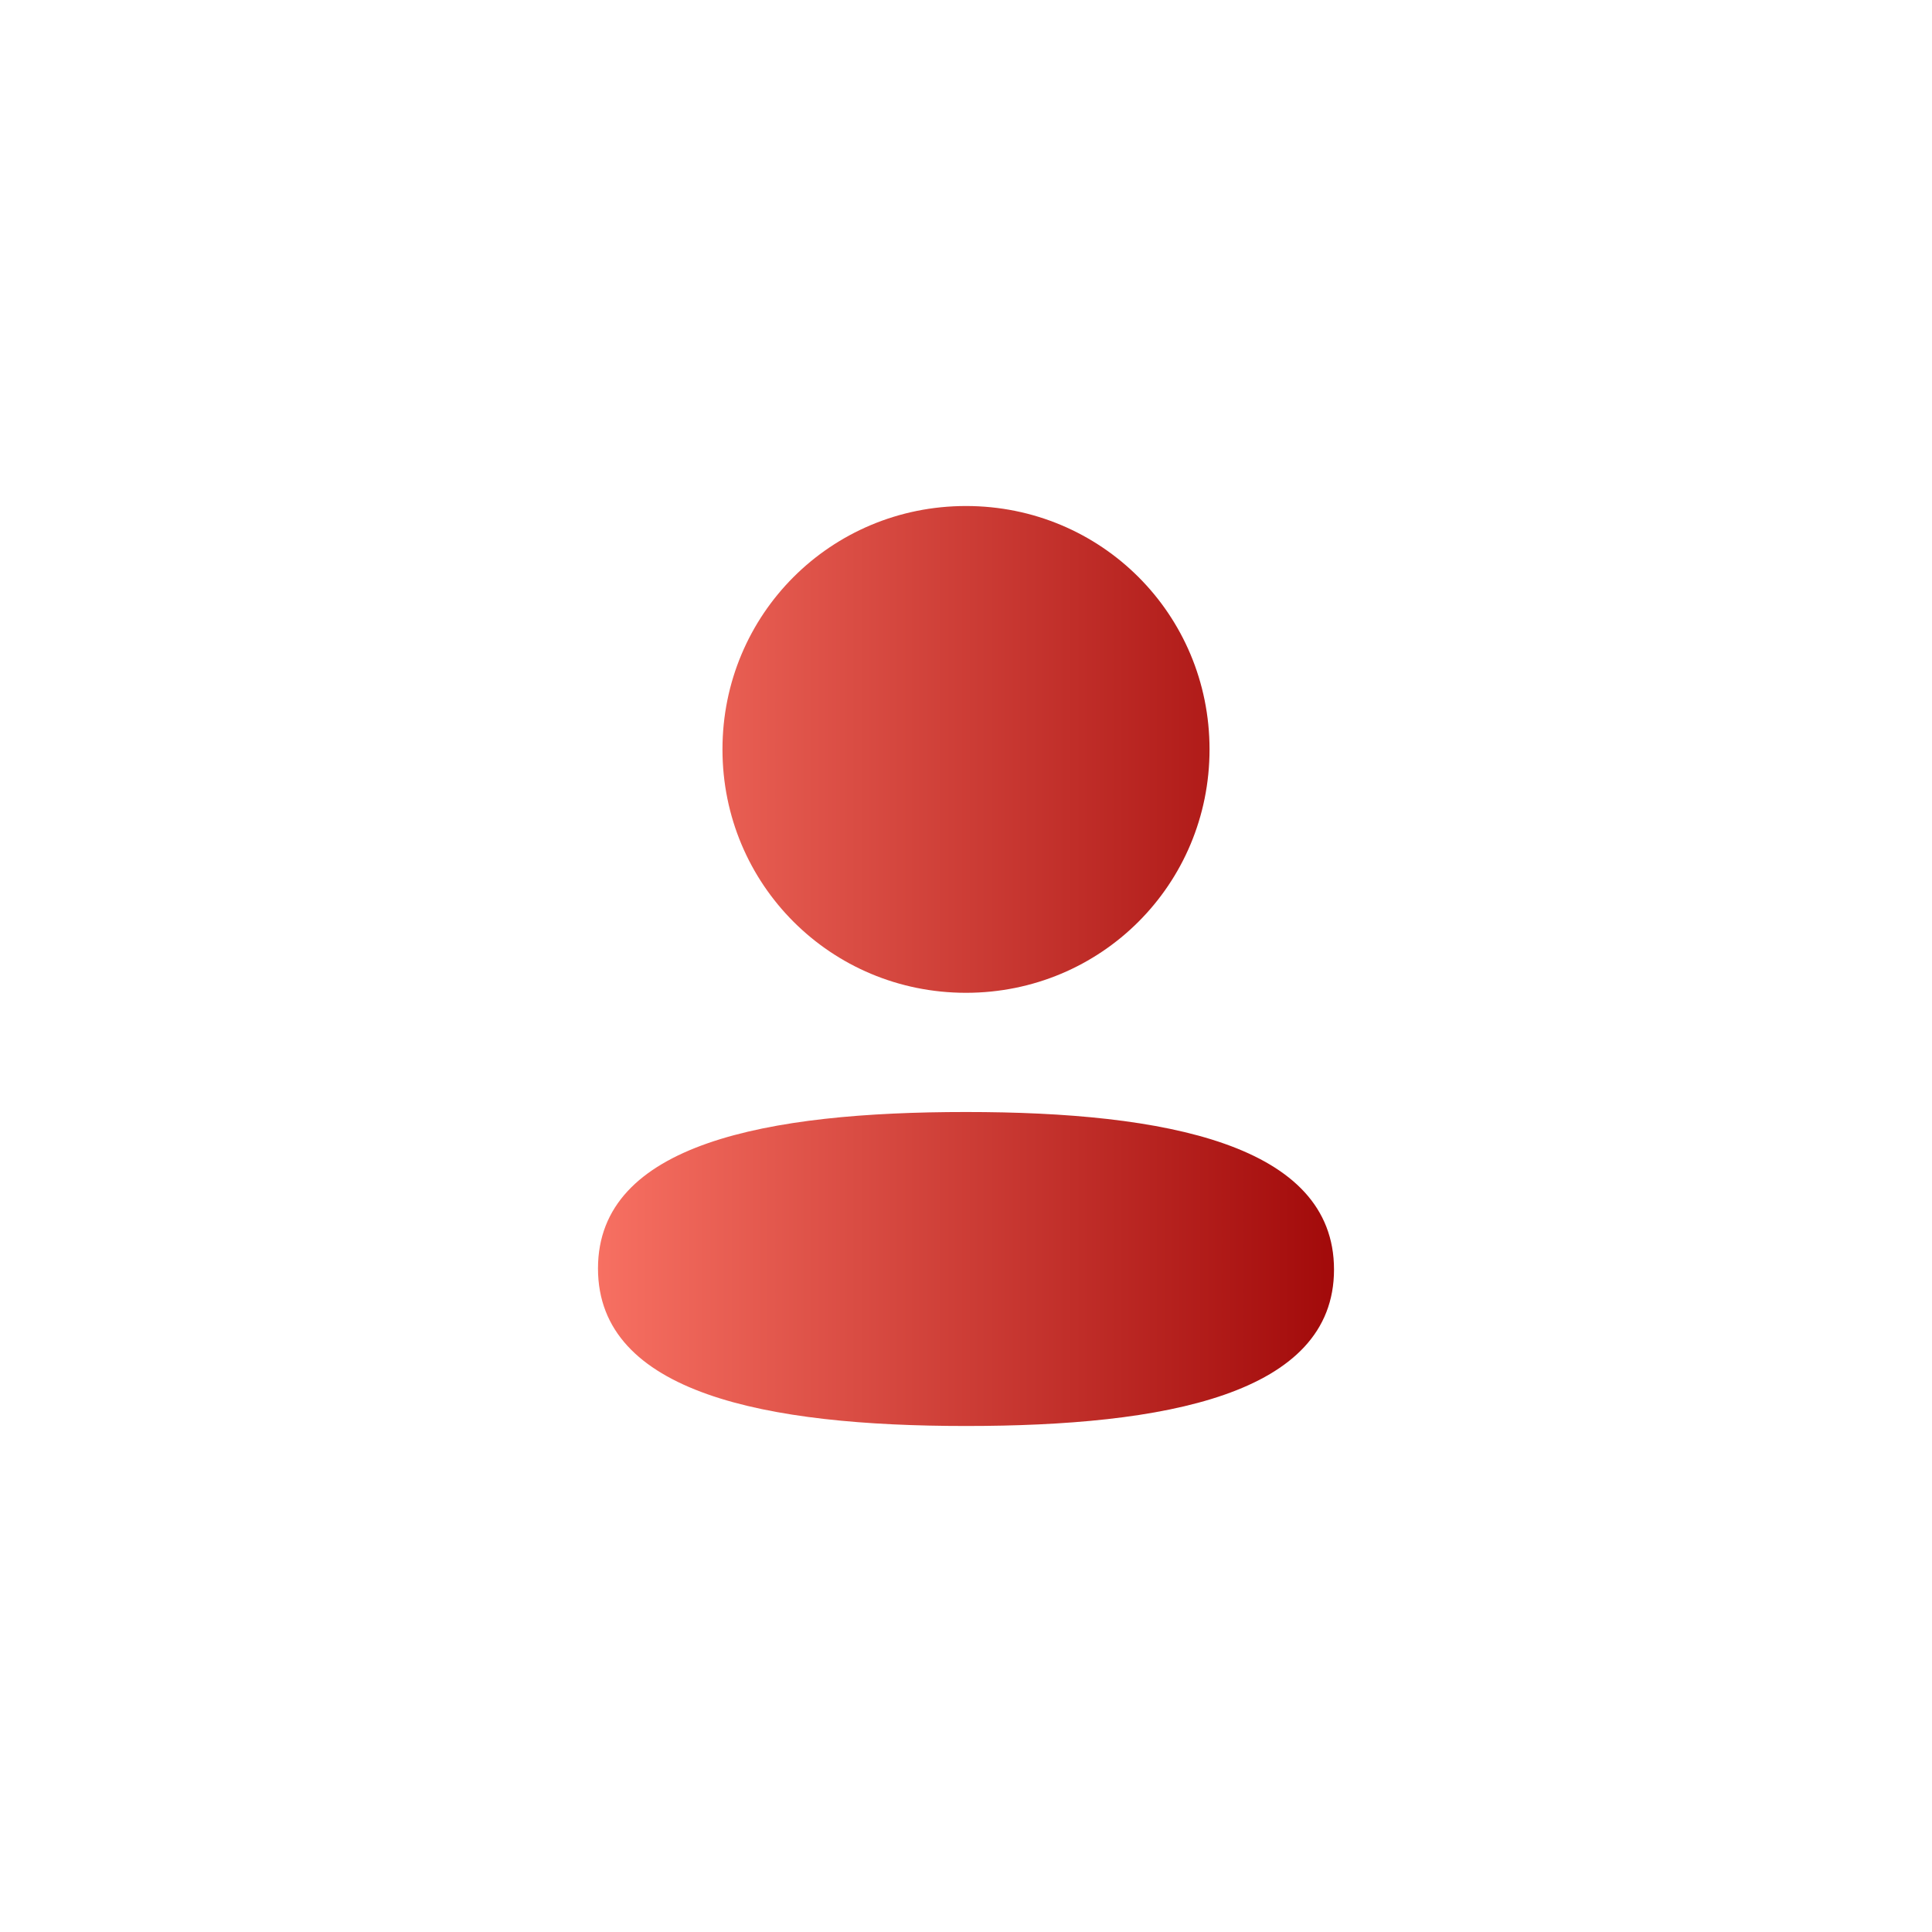<svg width="56" height="56" viewBox="0 0 56 56" fill="none" xmlns="http://www.w3.org/2000/svg">
<path fill-rule="evenodd" clip-rule="evenodd" d="M35.059 21.721C35.059 25.637 31.919 28.777 28 28.777C24.082 28.777 20.941 25.637 20.941 21.721C20.941 17.805 24.082 14.667 28 14.667C31.919 14.667 35.059 17.805 35.059 21.721ZM28 41.333C22.216 41.333 17.333 40.393 17.333 36.767C17.333 33.139 22.247 32.232 28 32.232C33.785 32.232 38.667 33.172 38.667 36.799C38.667 40.427 33.753 41.333 28 41.333Z" fill="url(#paint0_linear)"/>
<defs>
<linearGradient id="paint0_linear" x1="17.333" y1="28" x2="38.667" y2="28" gradientUnits="userSpaceOnUse">
<stop stop-color="#F77062"/>
<stop offset="1" stop-color="#A20A0A"/>
</linearGradient>
</defs>
</svg>
